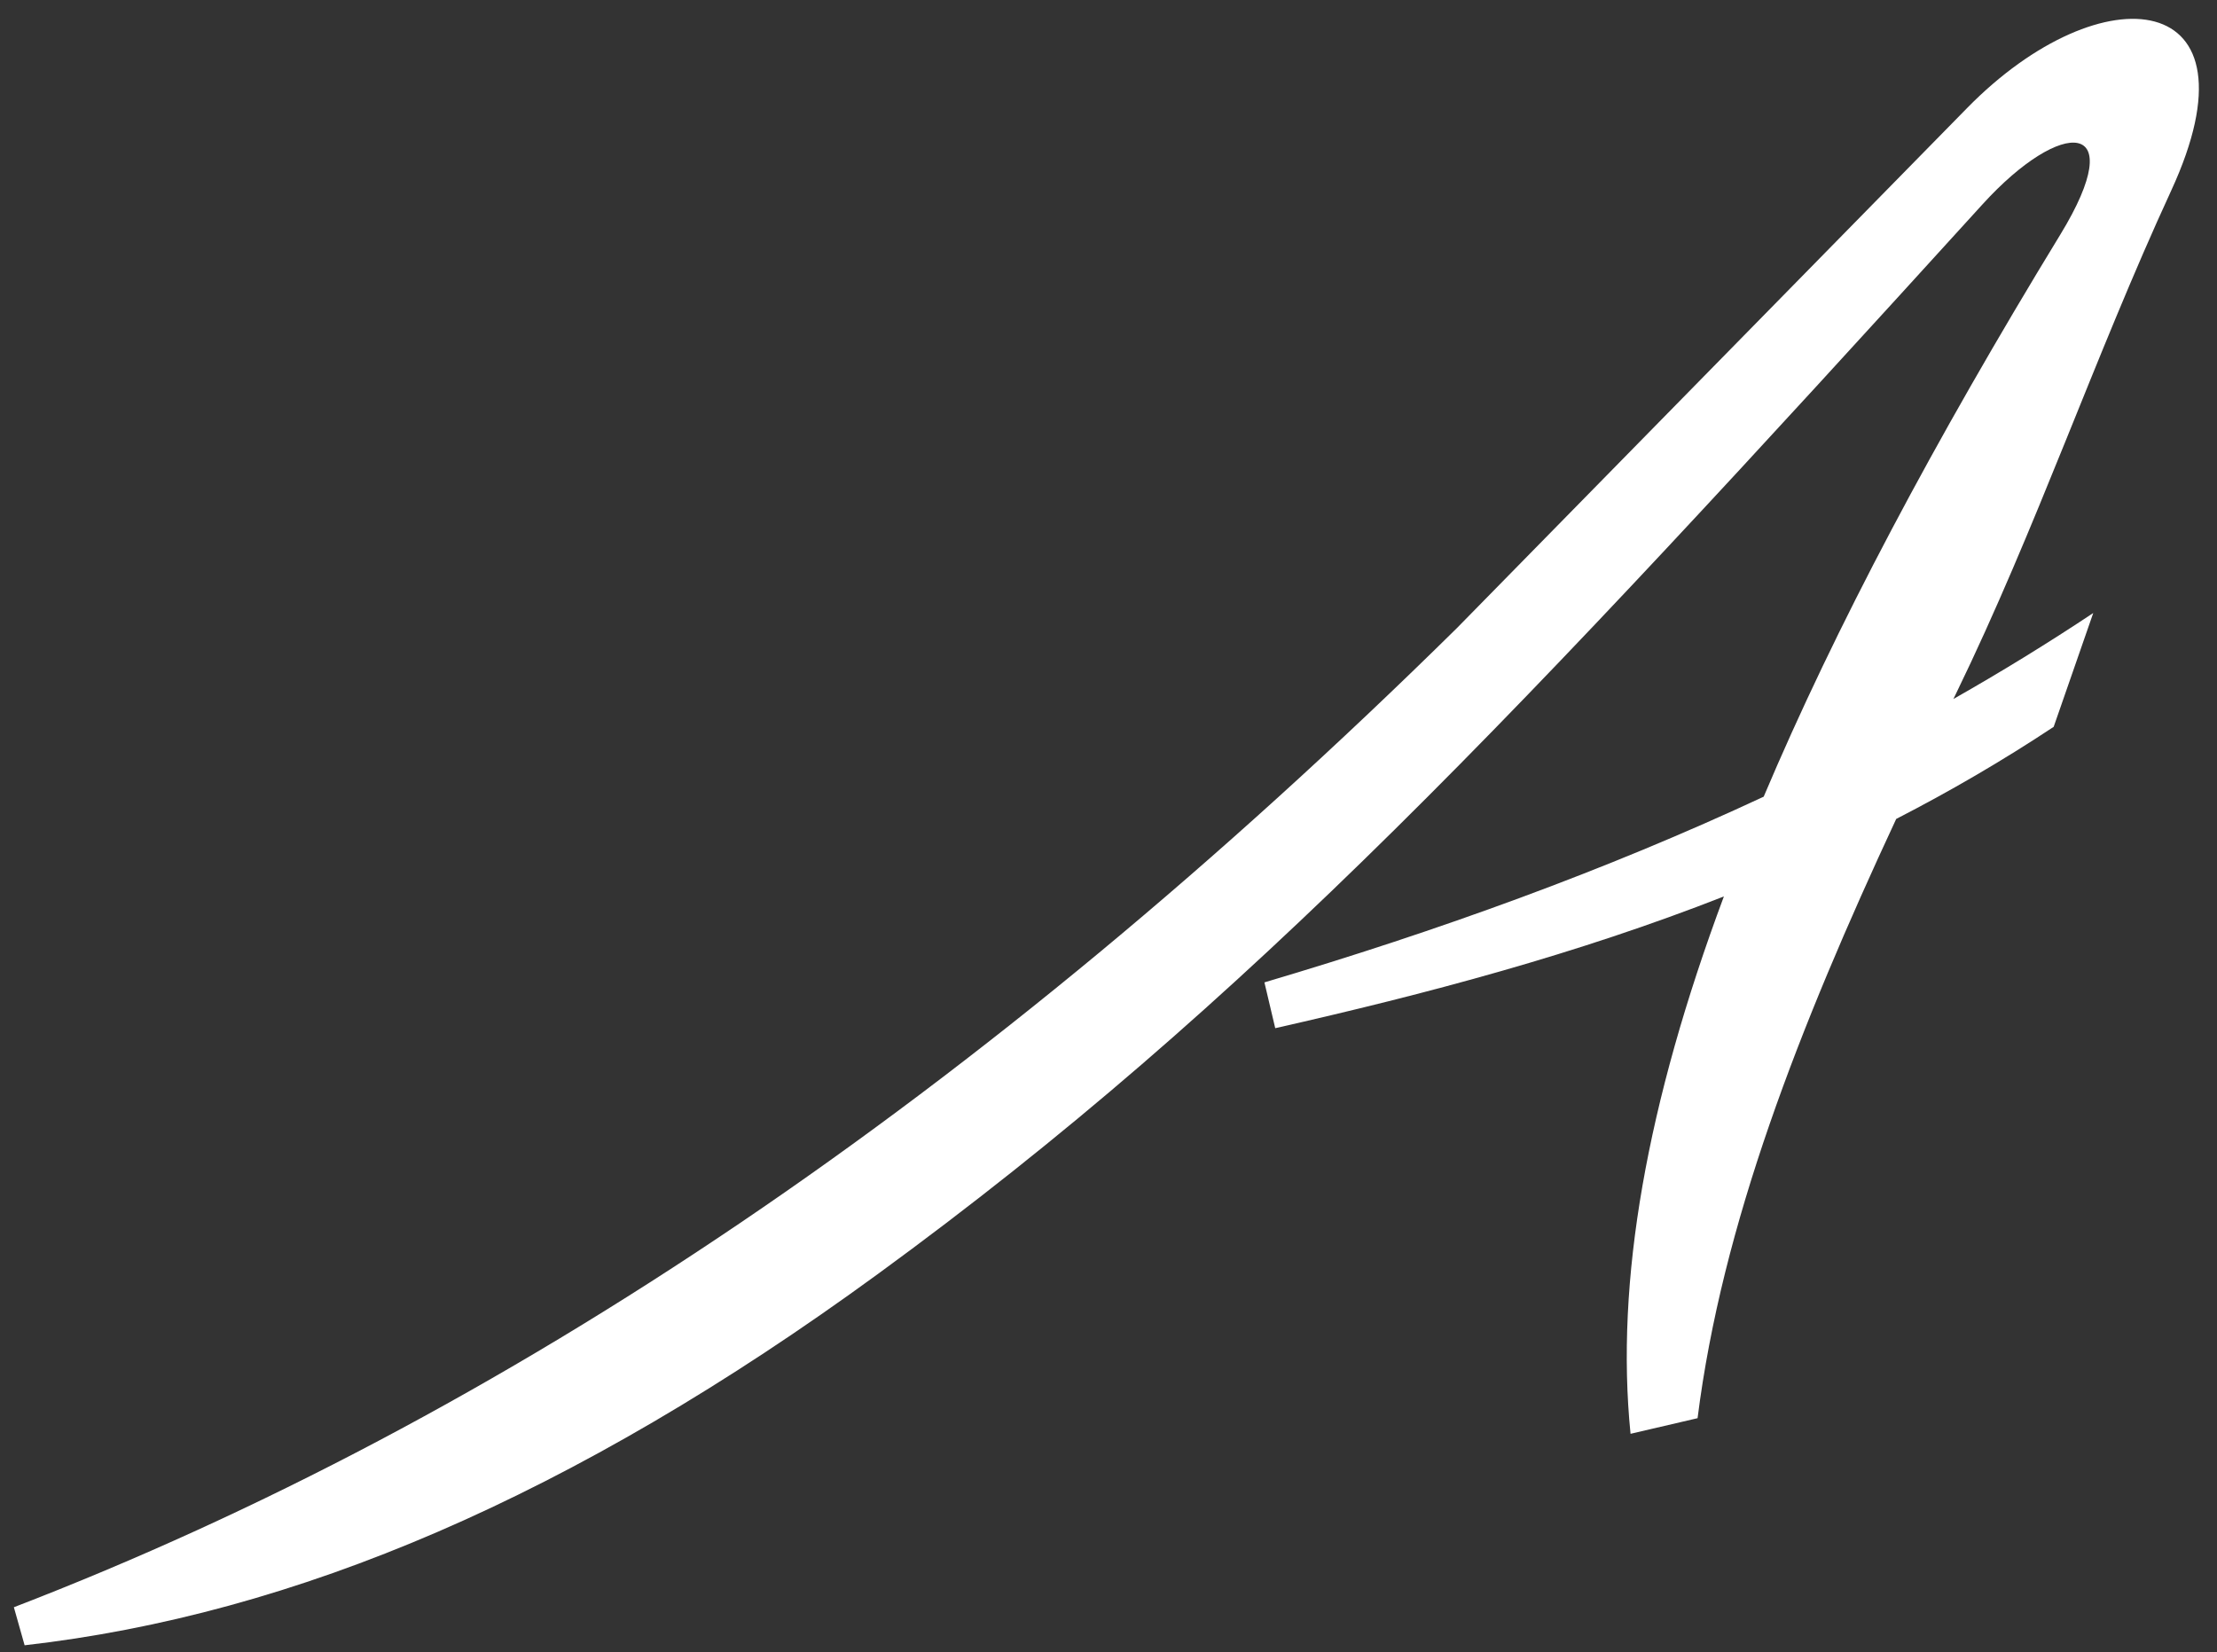 <svg xmlns="http://www.w3.org/2000/svg" width="106" height="79" viewBox="0 0 106 79" fill="none"><rect x="0" y="0" width="106" height="79" fill="#333333" stroke="none"/><path d="M69.658 30.032C46.917 52.451 24.018 67.857 0.663 76.851L1.177 78.67C14.093 77.201 27.368 71.577 41.973 60.917C59.706 47.977 72.582 34.185 94.787 9.772C98.604 5.574 101.889 5.677 98.509 11.216C92.469 21.111 87.734 30.04 84.326 38.094C76.77 41.618 68.767 44.512 60.455 46.973L60.972 49.163C68.209 47.525 75.422 45.612 82.423 42.864C78.727 52.774 77.227 61.27 77.96 68.558L81.165 67.811C82.329 58.568 86.009 49.145 90.662 39.158C93.212 37.846 95.724 36.389 98.191 34.754L100.083 29.312C97.908 30.758 95.677 32.129 93.397 33.423C93.439 33.34 93.478 33.255 93.518 33.173C97.374 25.244 100.12 17.116 103.81 9.114C108.284 -0.587 100.509 -1.415 94.061 5.157L69.658 30.032Z" fill="white"></path></svg>